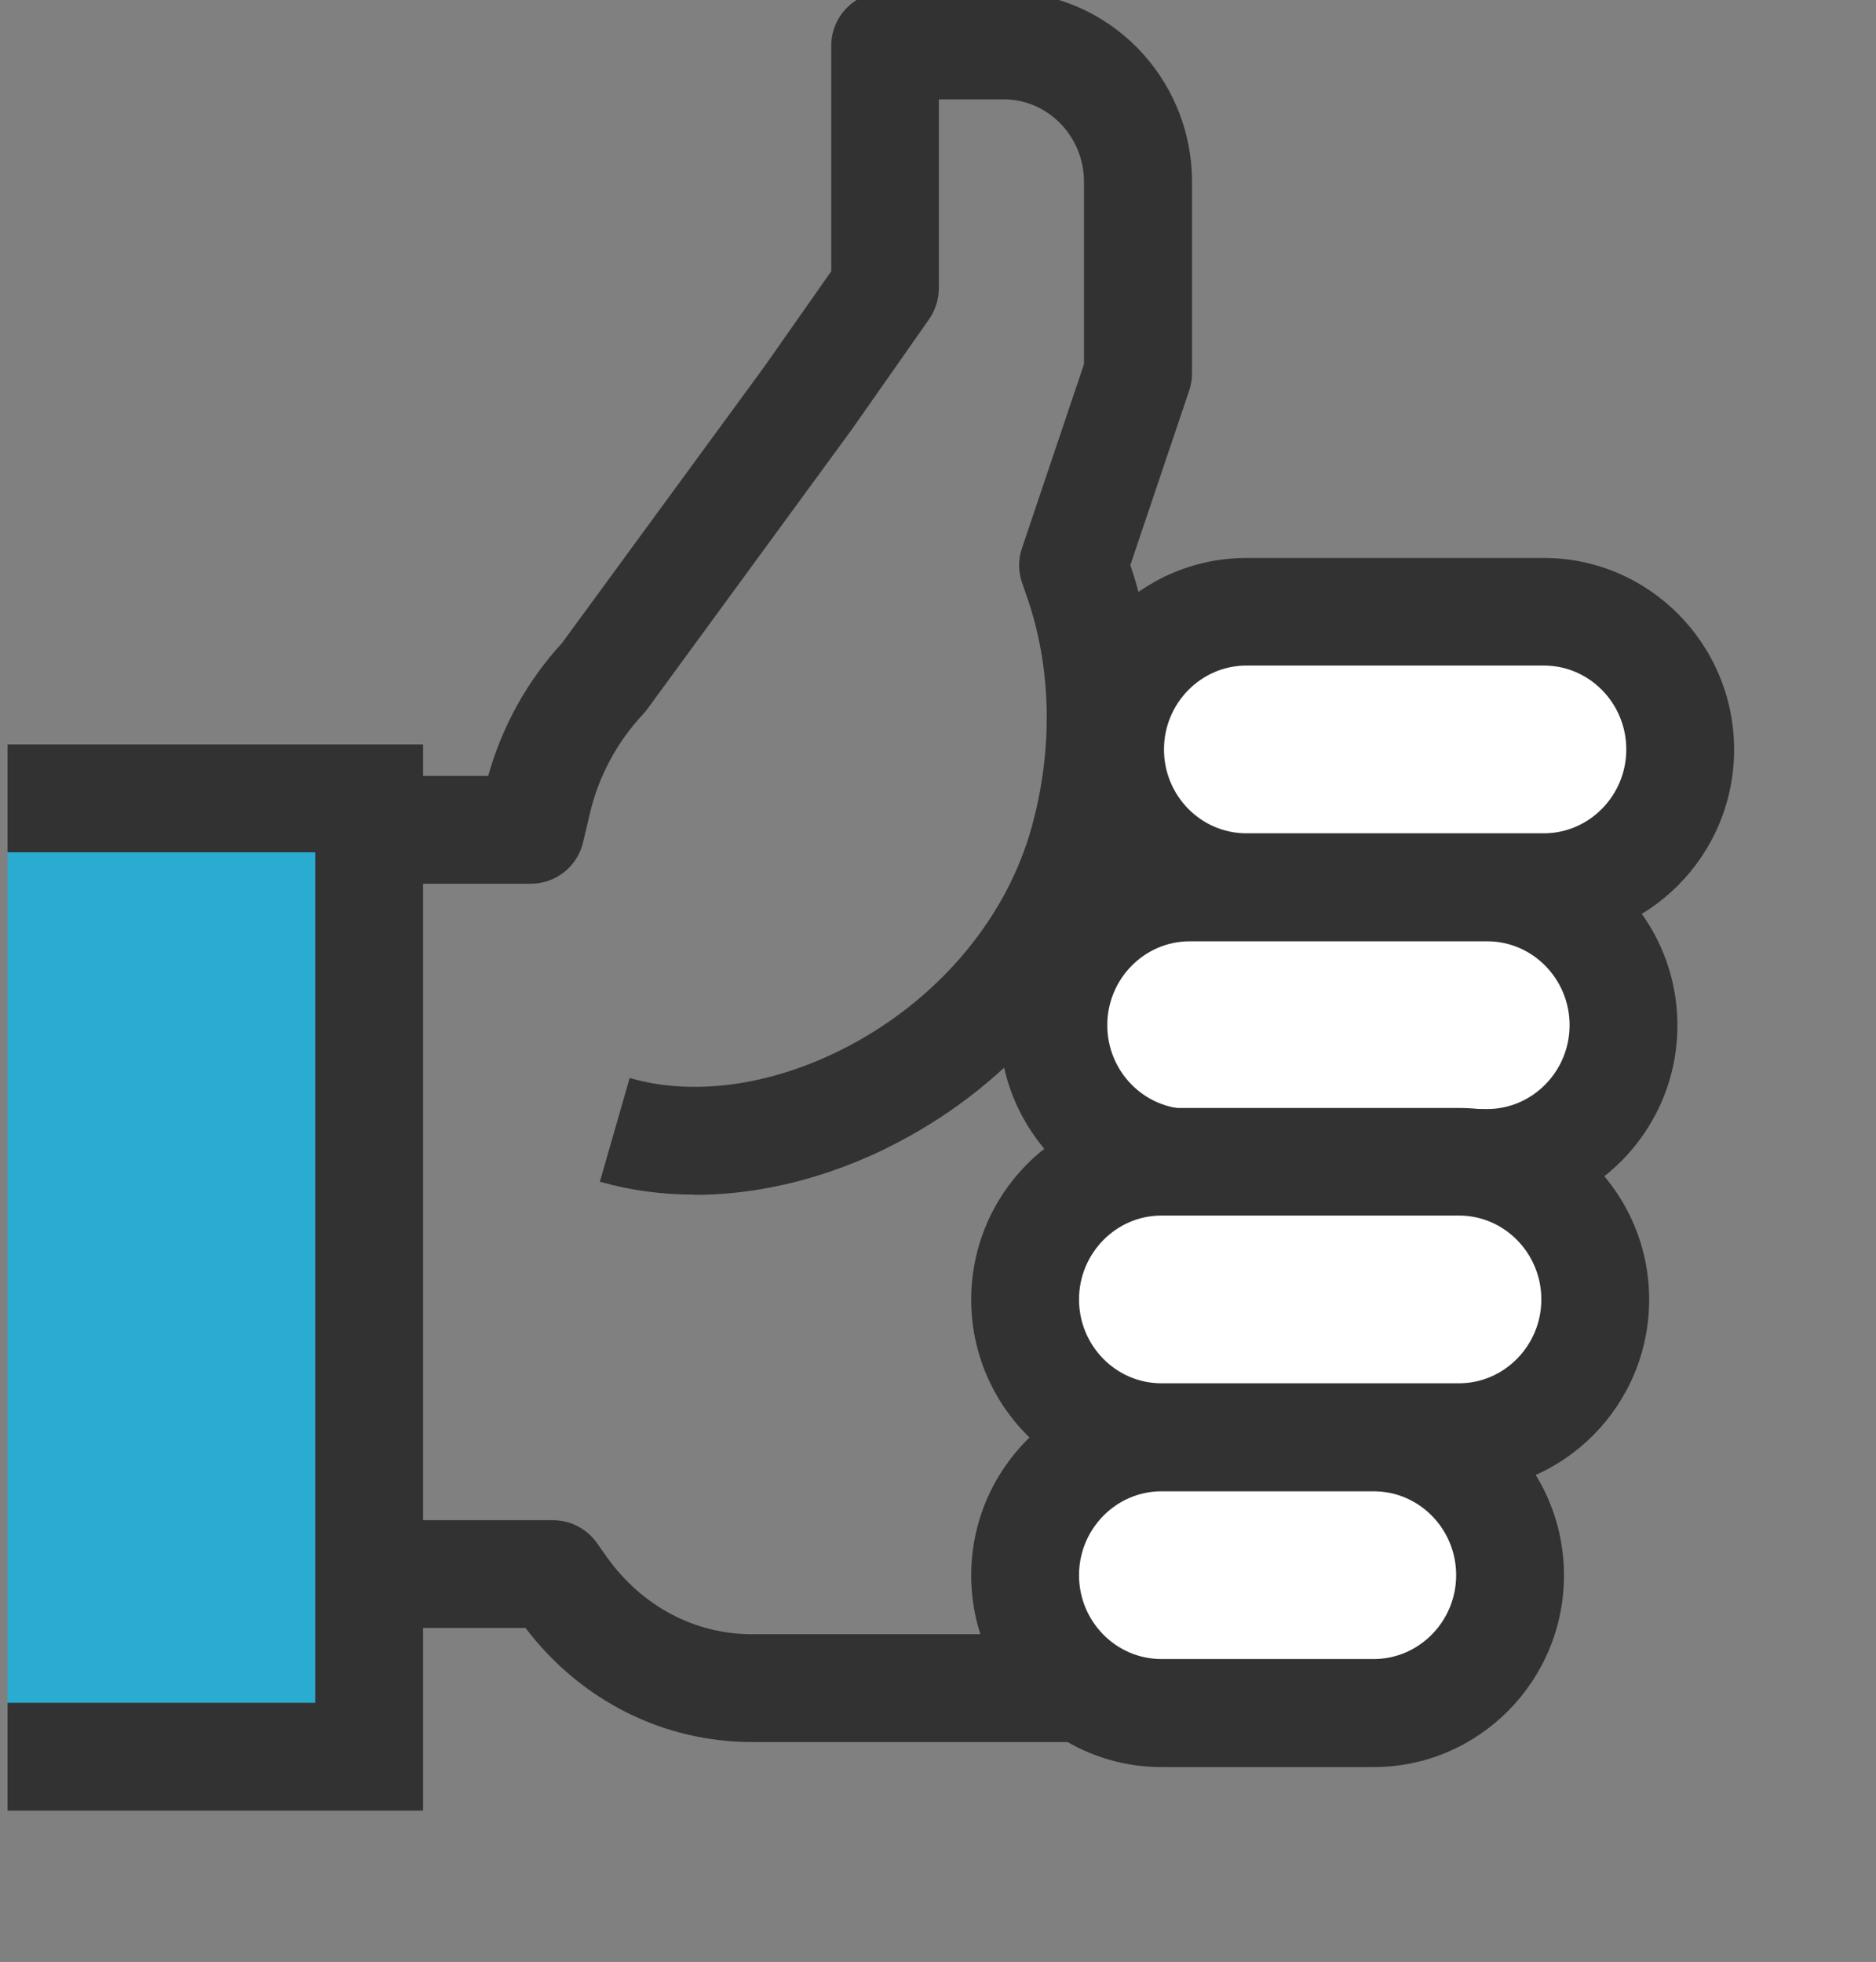 <svg viewBox="0 0 87 91" xmlns="http://www.w3.org/2000/svg" xmlns:xlink="http://www.w3.org/1999/xlink"><rect x="0" y="0" width="87" height="91" fill="#808080" stroke="none"/><clipPath id="a"><path d="m0 0h87v91h-87z"/></clipPath><g clip-path="url(#a)"><path d="m32.2 55.41c-1.51 0-2.99-.2-4.38-.6l1.38-4.81c3.15.91 6.99.29 10.54-1.69 4.01-2.24 6.97-5.86 8.1-9.93 1.01-3.63.93-7.44-.23-10.74l-.21-.61c-.18-.52-.19-1.09 0-1.62l2.87-8.52v-8.46c0-2.1-1.67-3.82-3.71-3.82h-3.02v8.75c0 .51-.16 1.02-.45 1.44l-3.58 5.11-9.5 12.99c-.06.08-.12.16-.19.23-1.19 1.27-2.04 2.84-2.45 4.54l-.33 1.4c-.27 1.13-1.27 1.92-2.43 1.92h-5.36v-5h3.39c.64-2.29 1.81-4.41 3.42-6.16l9.39-12.83 3.1-4.42v-10.46c0-1.38 1.12-2.5 2.5-2.5h5.52c4.81 0 8.71 3.95 8.71 8.82v8.87c0 .27-.04.54-.13.8l-2.73 8.1c1.42 4.2 1.51 9 .25 13.53-1.49 5.34-5.31 10.06-10.48 12.95-3.22 1.8-6.69 2.73-9.98 2.73z" fill="#323232"/><path d="m55.9 80.8h-21.01c-4.14 0-7.95-1.92-10.52-5.29h-5.16v-5h6.43c.81 0 1.56.39 2.03 1.04l.48.68c1.62 2.27 4.07 3.57 6.73 3.57h21.01v5z" fill="#323232"/><path d="m71.6 41.16h-13.8c-3.48 0-6.32-2.87-6.32-6.39s2.83-6.39 6.32-6.39h13.8c3.48 0 6.32 2.87 6.32 6.39s-2.83 6.39-6.32 6.39z" fill="#fff"/><path d="m71.6 43.66h-13.8c-4.86 0-8.82-3.99-8.82-8.89s3.96-8.89 8.82-8.89h13.8c4.86 0 8.82 3.99 8.82 8.89s-3.96 8.89-8.82 8.89zm-13.8-12.79c-2.1 0-3.82 1.75-3.82 3.89s1.71 3.89 3.82 3.89h13.8c2.1 0 3.82-1.75 3.82-3.89s-1.71-3.89-3.82-3.89z" fill="#323232"/><path d="m68.97 53.95h-13.8c-3.48 0-6.32-2.87-6.32-6.39s2.83-6.39 6.32-6.39h13.8c3.48 0 6.32 2.87 6.32 6.39s-2.83 6.39-6.32 6.39z" fill="#fff"/><path d="m68.97 56.45h-13.8c-4.86 0-8.82-3.99-8.82-8.89s3.96-8.89 8.82-8.89h13.8c4.86 0 8.82 3.99 8.82 8.89s-3.96 8.89-8.82 8.89zm-13.8-12.79c-2.1 0-3.82 1.75-3.82 3.89s1.71 3.89 3.82 3.89h13.8c2.1 0 3.82-1.75 3.82-3.89s-1.71-3.89-3.82-3.89z" fill="#323232"/><path d="m67.66 66.67h-13.8c-3.49 0-6.32-2.87-6.32-6.39s2.83-6.39 6.32-6.39h13.8c3.48 0 6.32 2.87 6.32 6.39s-2.83 6.39-6.32 6.39z" fill="#fff"/><path d="m67.66 69.17h-13.8c-4.86 0-8.82-3.99-8.82-8.89s3.96-8.89 8.82-8.89h13.8c4.86 0 8.82 3.99 8.82 8.89s-3.96 8.89-8.82 8.89zm-13.8-12.79c-2.1 0-3.82 1.75-3.82 3.89s1.71 3.89 3.82 3.89h13.8c2.1 0 3.82-1.75 3.82-3.89s-1.71-3.89-3.82-3.89z" fill="#323232"/><path d="m63.71 79.46h-9.85c-3.49 0-6.32-2.87-6.32-6.39s2.83-6.39 6.32-6.39h9.85c3.48 0 6.32 2.87 6.32 6.39s-2.83 6.39-6.32 6.39z" fill="#fff"/><path d="m63.71 81.96h-9.85c-4.86 0-8.82-3.99-8.82-8.89s3.96-8.89 8.82-8.89h9.85c4.86 0 8.82 3.99 8.82 8.89s-3.96 8.89-8.82 8.89zm-9.85-12.79c-2.1 0-3.82 1.75-3.82 3.89s1.71 3.89 3.82 3.89h9.85c2.1 0 3.82-1.75 3.82-3.89s-1.71-3.89-3.82-3.89z" fill="#323232"/><path d="m.35 37.03h16.77v44.44h-16.77" fill="#2aabd0"/><path d="m19.62 83.98h-19.27v-5h14.27v-39.45h-14.27v-5h19.27z" fill="#323232"/></g></svg>